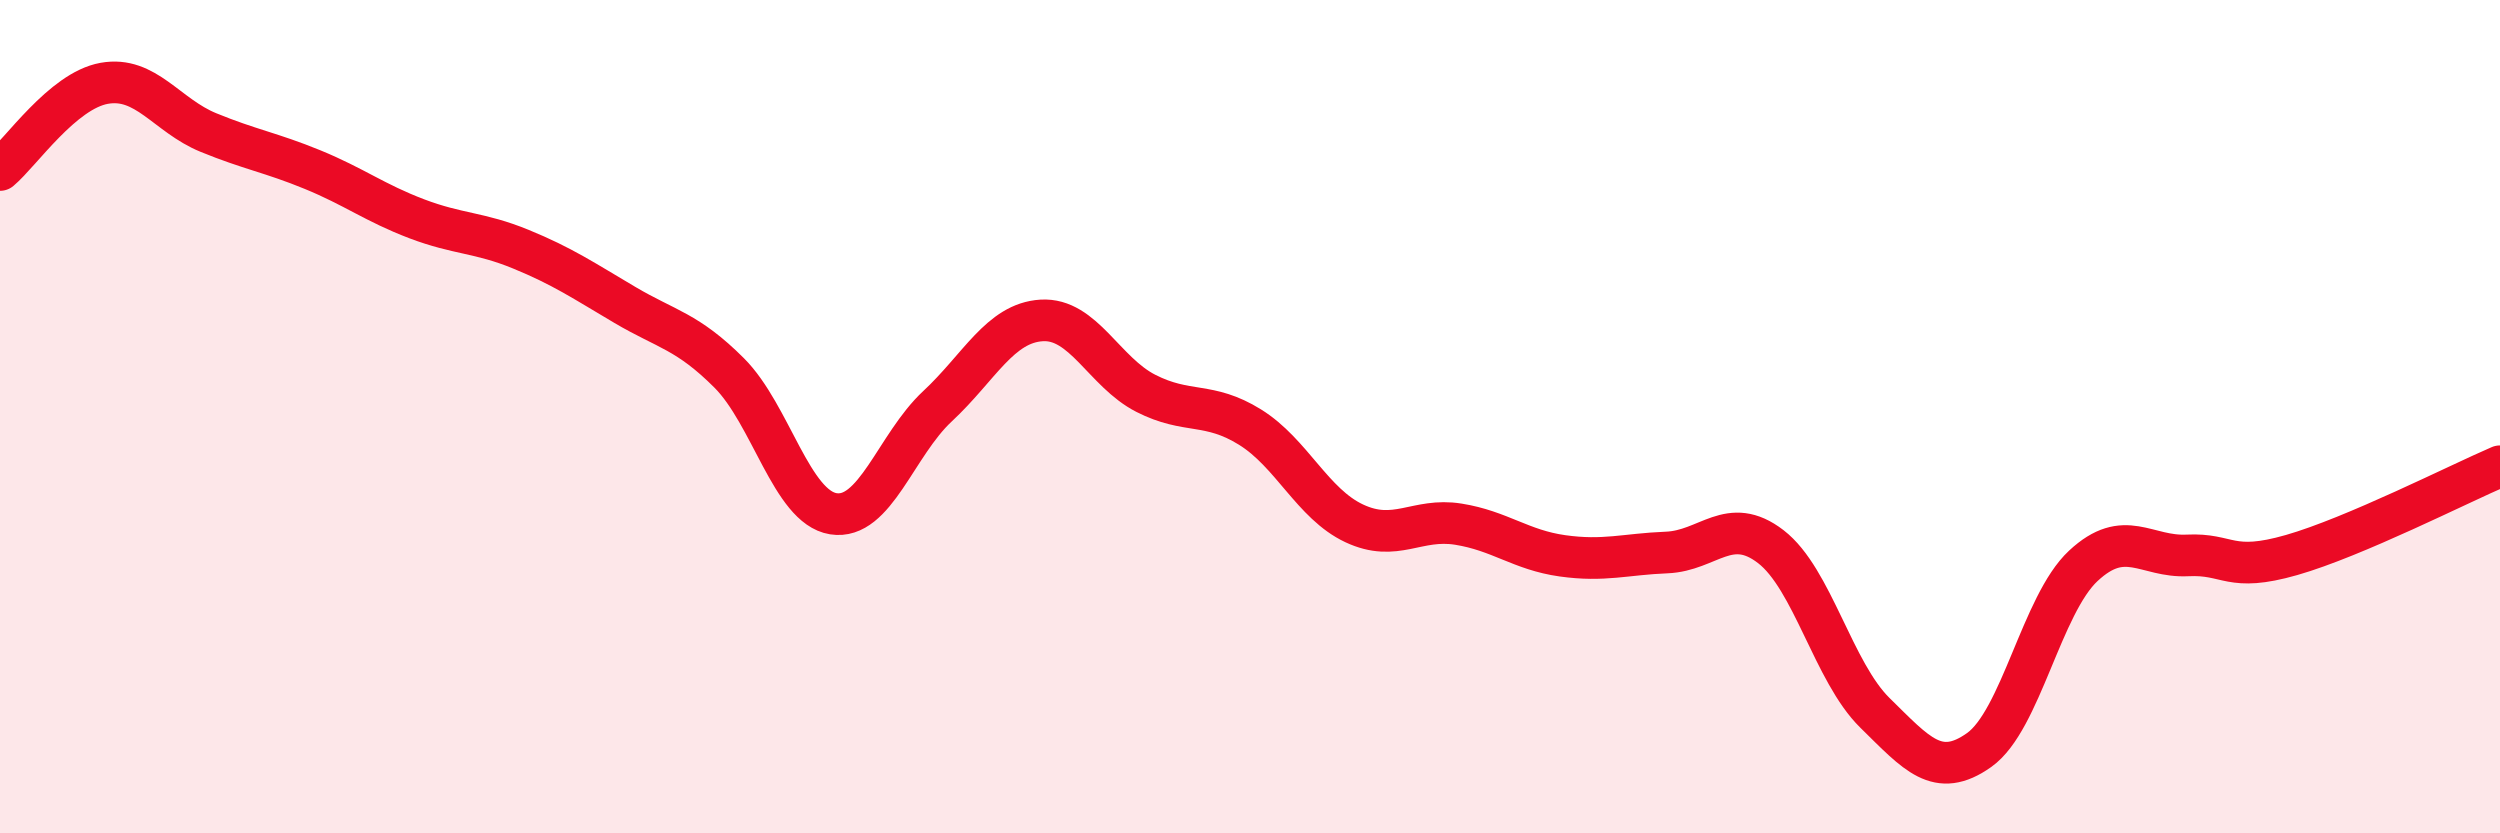 
    <svg width="60" height="20" viewBox="0 0 60 20" xmlns="http://www.w3.org/2000/svg">
      <path
        d="M 0,4.08 C 0.5,3.66 1.5,2.18 2.5,2 C 3.5,1.82 4,2.77 5,3.18 C 6,3.59 6.5,3.66 7.5,4.07 C 8.5,4.48 9,4.87 10,5.25 C 11,5.63 11.5,5.57 12.5,5.98 C 13.5,6.39 14,6.73 15,7.32 C 16,7.91 16.5,7.95 17.5,8.95 C 18.5,9.95 19,12.17 20,12.33 C 21,12.49 21.5,10.68 22.5,9.75 C 23.5,8.82 24,7.75 25,7.69 C 26,7.63 26.5,8.93 27.5,9.44 C 28.5,9.95 29,9.63 30,10.25 C 31,10.87 31.5,12.09 32.5,12.56 C 33.5,13.03 34,12.42 35,12.58 C 36,12.74 36.5,13.2 37.5,13.34 C 38.5,13.48 39,13.3 40,13.26 C 41,13.22 41.5,12.35 42.5,13.12 C 43.5,13.89 44,16.13 45,17.11 C 46,18.09 46.5,18.71 47.5,18 C 48.5,17.29 49,14.51 50,13.58 C 51,12.65 51.5,13.38 52.5,13.33 C 53.5,13.28 53.5,13.75 55,13.32 C 56.5,12.89 59,11.62 60,11.19L60 20L0 20Z"
        fill="#EB0A25"
        opacity="0.1"
        stroke-linecap="round"
        stroke-linejoin="round"
      />
      <path
        d="M 0,4.08 C 0.5,3.66 1.5,2.18 2.5,2 C 3.5,1.82 4,2.77 5,3.18 C 6,3.59 6.5,3.66 7.5,4.07 C 8.5,4.48 9,4.87 10,5.25 C 11,5.63 11.5,5.57 12.5,5.98 C 13.5,6.39 14,6.73 15,7.32 C 16,7.91 16.5,7.95 17.5,8.95 C 18.5,9.95 19,12.17 20,12.33 C 21,12.49 21.5,10.68 22.5,9.75 C 23.5,8.82 24,7.75 25,7.69 C 26,7.63 26.5,8.93 27.5,9.44 C 28.5,9.95 29,9.63 30,10.25 C 31,10.87 31.5,12.09 32.5,12.56 C 33.5,13.03 34,12.42 35,12.58 C 36,12.74 36.5,13.2 37.5,13.34 C 38.5,13.48 39,13.3 40,13.26 C 41,13.22 41.5,12.35 42.5,13.12 C 43.5,13.89 44,16.13 45,17.11 C 46,18.09 46.5,18.71 47.5,18 C 48.5,17.29 49,14.51 50,13.58 C 51,12.65 51.5,13.38 52.5,13.33 C 53.5,13.28 53.5,13.75 55,13.32 C 56.5,12.89 59,11.62 60,11.19"
        stroke="#EB0A25"
        stroke-width="1"
        fill="none"
        stroke-linecap="round"
        stroke-linejoin="round"
      />
    </svg>
  